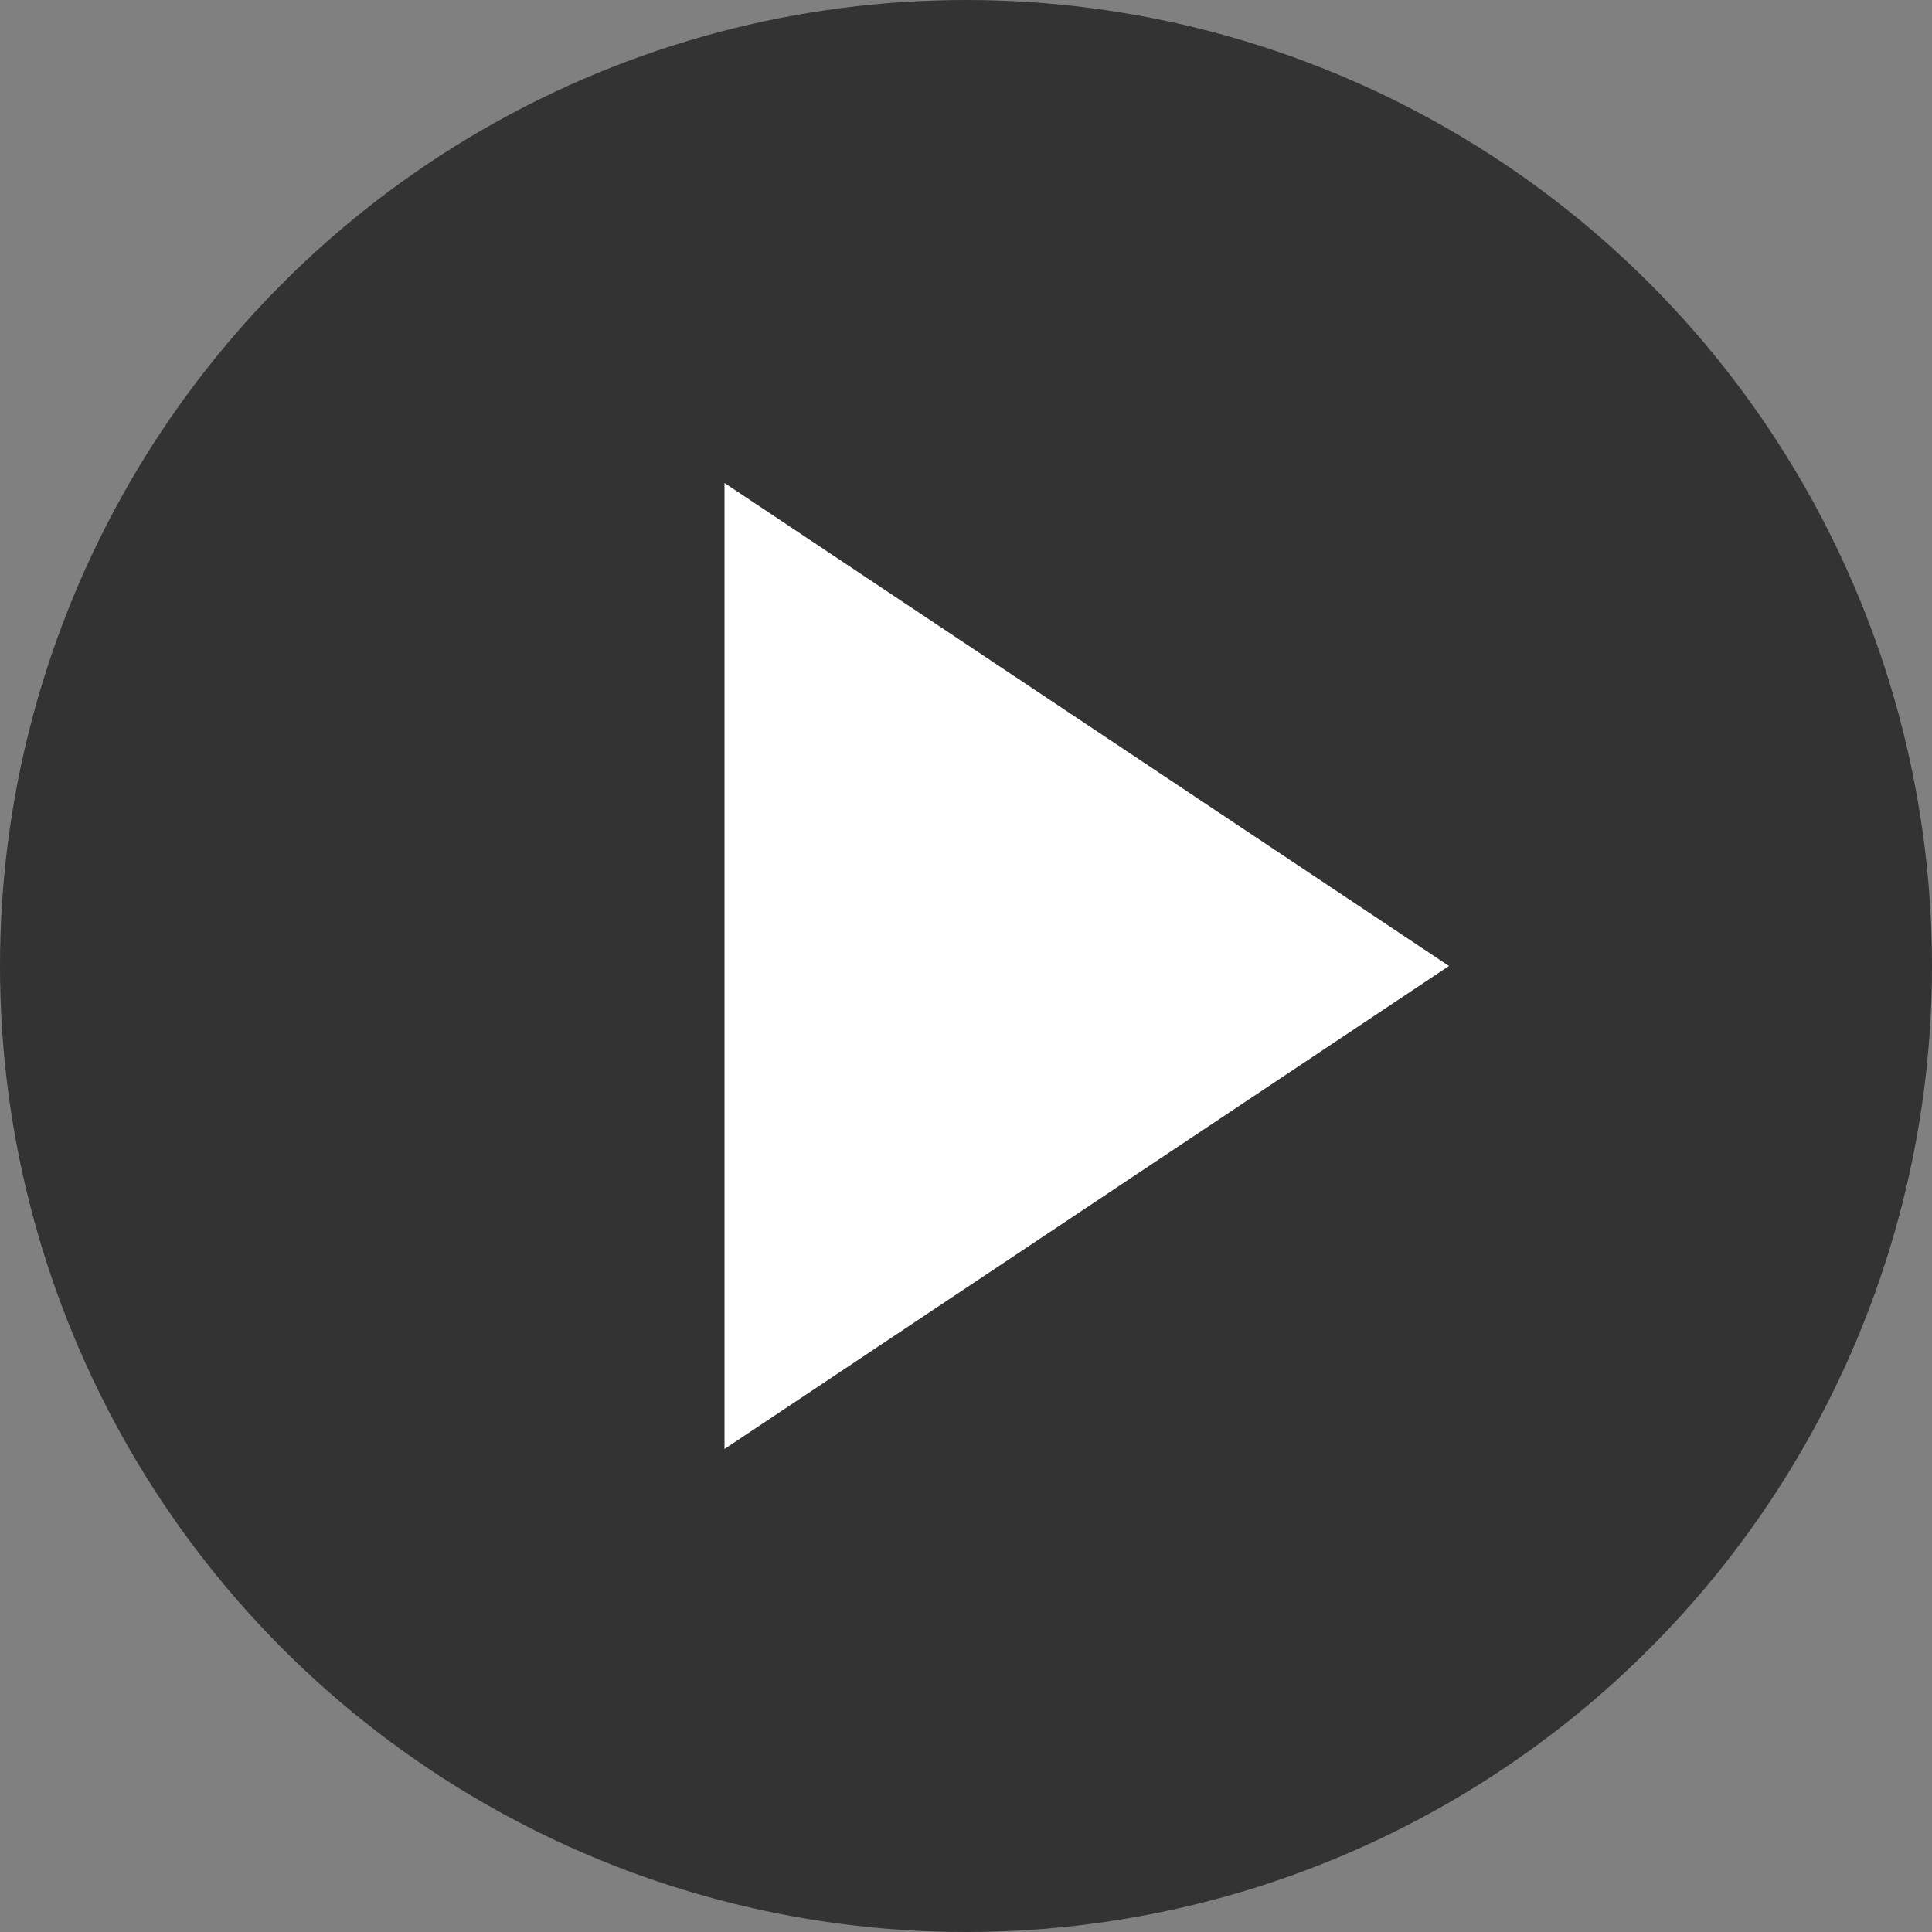 <svg xmlns="http://www.w3.org/2000/svg" width="16" height="16" viewBox="0 0 16 16">
  <rect x="0" y="0" width="16" height="16" fill="#808080" stroke="none"/>
  <g id="グループ_284" data-name="グループ 284" transform="translate(-3405 -3501)">
    <circle id="楕円形_47" data-name="楕円形 47" cx="8" cy="8" r="8" transform="translate(3405 3501)" fill="#333"/>
    <path id="多角形_54" data-name="多角形 54" d="M4,0,8,6H0Z" transform="translate(3417 3505) rotate(90)" fill="#fff"/>
  </g>
</svg>
